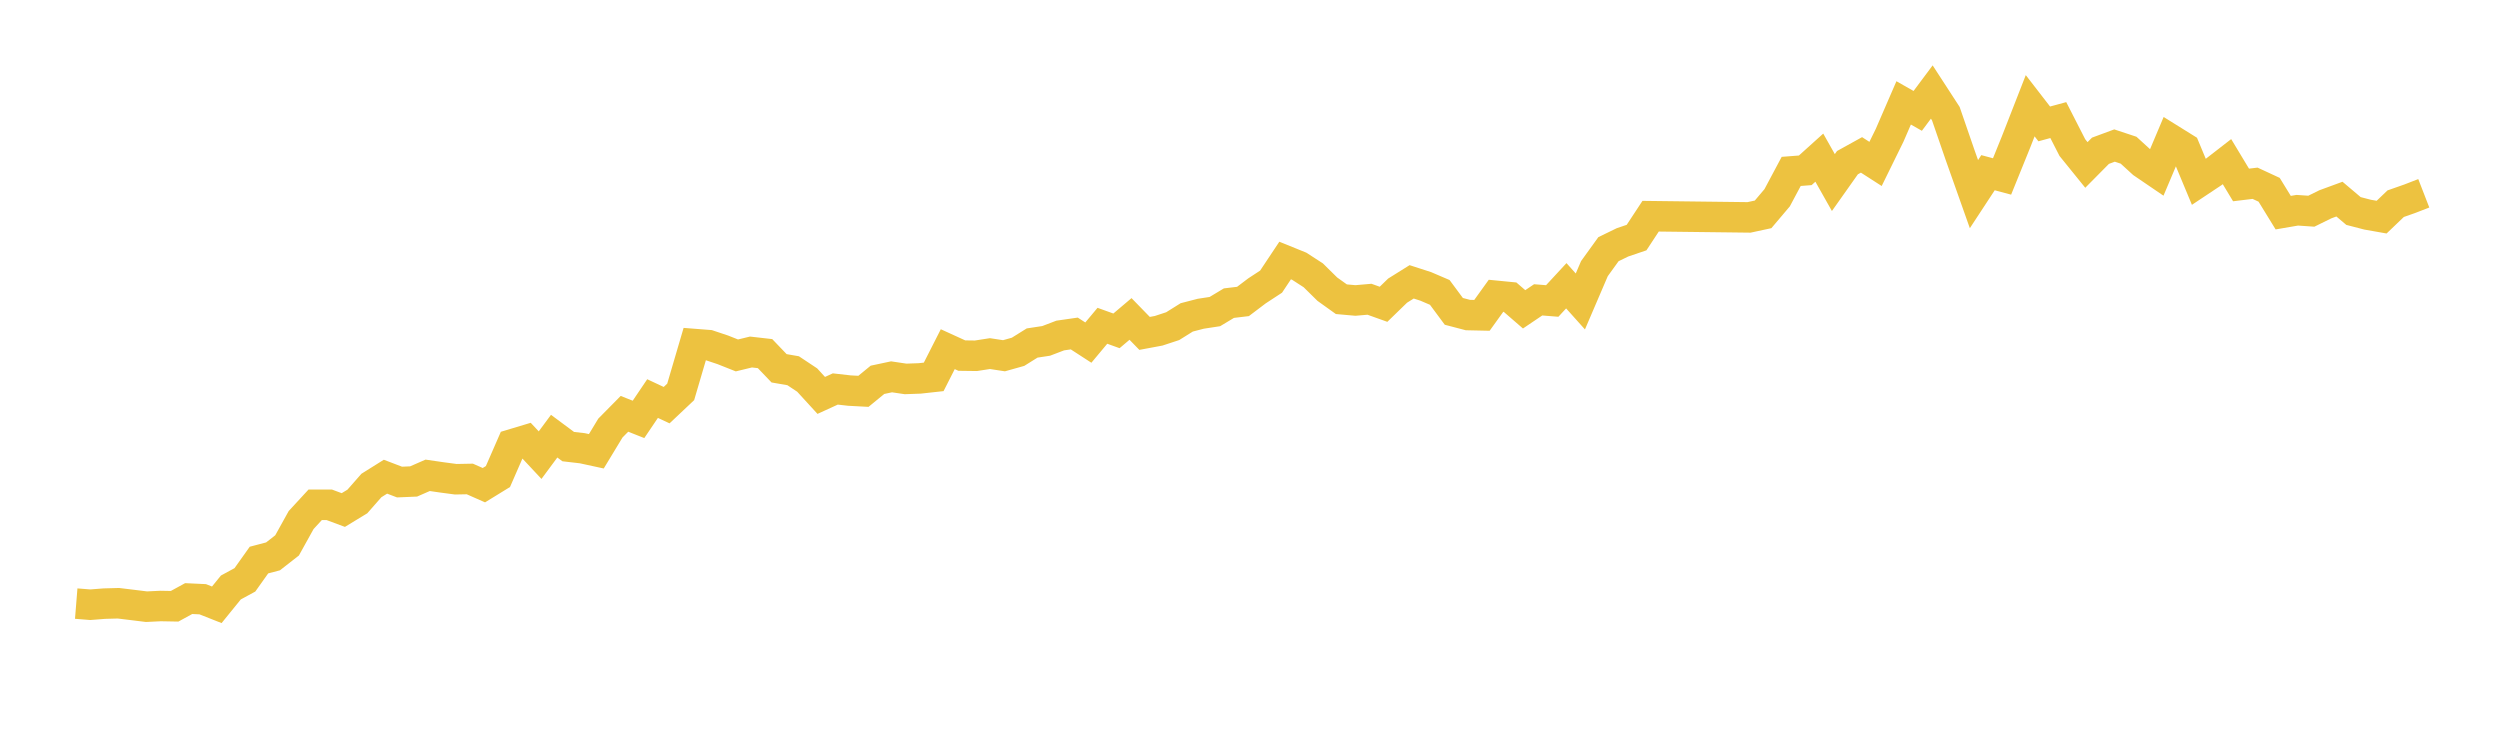 <svg width="164" height="48" xmlns="http://www.w3.org/2000/svg" xmlns:xlink="http://www.w3.org/1999/xlink"><path fill="none" stroke="rgb(237,194,64)" stroke-width="2" d="M5,39.596L5.922,39.67L6.844,39.598L7.766,39.573L8.689,39.685L9.611,39.799L10.533,39.754L11.455,39.771L12.377,39.267L13.299,39.31L14.222,39.675L15.144,38.539L16.066,38.038L16.988,36.74L17.91,36.498L18.832,35.778L19.754,34.115L20.677,33.114L21.599,33.115L22.521,33.458L23.443,32.897L24.365,31.848L25.287,31.271L26.21,31.623L27.132,31.584L28.054,31.181L28.976,31.315L29.898,31.438L30.82,31.42L31.743,31.828L32.665,31.261L33.587,29.149L34.509,28.872L35.431,29.858L36.353,28.612L37.275,29.297L38.198,29.404L39.12,29.604L40.042,28.081L40.964,27.147L41.886,27.512L42.808,26.146L43.731,26.578L44.653,25.708L45.575,22.57L46.497,22.642L47.419,22.95L48.341,23.316L49.263,23.092L50.186,23.197L51.108,24.16L52.03,24.32L52.952,24.932L53.874,25.939L54.796,25.517L55.719,25.622L56.641,25.671L57.563,24.916L58.485,24.72L59.407,24.857L60.329,24.824L61.251,24.723L62.174,22.906L63.096,23.327L64.018,23.339L64.94,23.196L65.862,23.337L66.784,23.078L67.707,22.502L68.629,22.362L69.551,22.01L70.473,21.877L71.395,22.475L72.317,21.371L73.24,21.704L74.162,20.923L75.084,21.871L76.006,21.699L76.928,21.396L77.85,20.82L78.772,20.581L79.695,20.44L80.617,19.886L81.539,19.776L82.461,19.079L83.383,18.476L84.305,17.09L85.228,17.464L86.15,18.06L87.072,18.969L87.994,19.629L88.916,19.711L89.838,19.631L90.76,19.961L91.683,19.065L92.605,18.489L93.527,18.787L94.449,19.182L95.371,20.426L96.293,20.667L97.216,20.687L98.138,19.404L99.06,19.494L99.982,20.292L100.904,19.67L101.826,19.744L102.749,18.746L103.671,19.775L104.593,17.624L105.515,16.346L106.437,15.898L107.359,15.585L108.281,14.183L114.737,14.261L115.659,14.062L116.581,12.973L117.503,11.244L118.425,11.173L119.347,10.342L120.269,11.976L121.192,10.671L122.114,10.161L123.036,10.754L123.958,8.877L124.88,6.749L125.802,7.274L126.725,6.037L127.647,7.457L128.569,10.132L129.491,12.735L130.413,11.329L131.335,11.575L132.257,9.299L133.18,6.936L134.102,8.128L135.024,7.877L135.946,9.681L136.868,10.821L137.79,9.89L138.713,9.548L139.635,9.853L140.557,10.696L141.479,11.324L142.401,9.142L143.323,9.716L144.246,11.932L145.168,11.319L146.09,10.604L147.012,12.133L147.934,12.022L148.856,12.45L149.778,13.95L150.701,13.792L151.623,13.855L152.545,13.401L153.467,13.062L154.389,13.842L155.311,14.081L156.234,14.244L157.156,13.362L158.078,13.038L159,12.68"></path></svg>